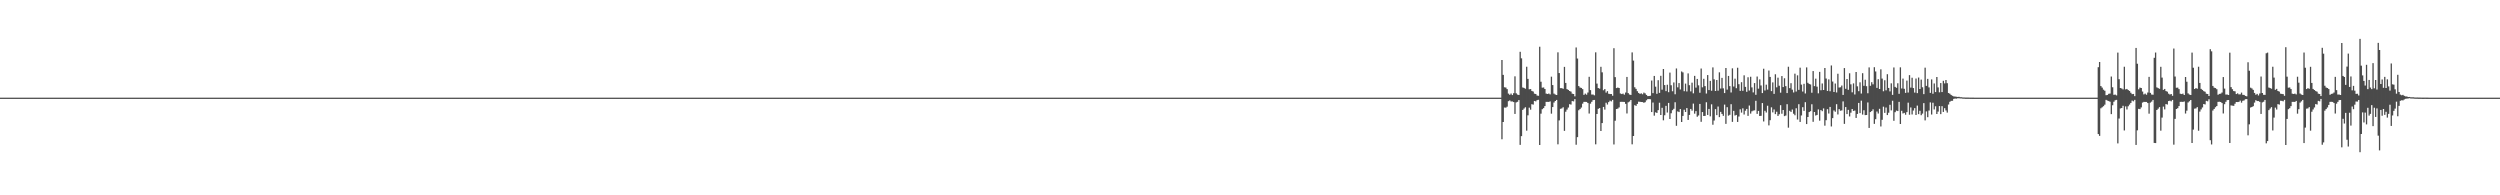 <?xml version="1.0" encoding="UTF-8"?>
<svg xmlns="http://www.w3.org/2000/svg" width="1920" height="150">
  <path d="M0 75.000h1v1.000H0zM1 75.000h1v1.000H1zM2 75.000h1v1.000H2zM3 75.000h1v1.000H3zM4 75.000h1v1.000H4zM5 75.000h1v1.000H5zM6 75.000h1v1.000H6zM7 75.000h1v1.000H7zM8 75.000h1v1.000H8zM9 75.000h1v1.000H9zM10 75.000h1v1.000H10zM11 75.000h1v1.000H11zM12 75.000h1v1.000H12zM13 75.000h1v1.000H13zM14 75.000h1v1.000H14zM15 75.000h1v1.000H15zM16 75.000h1v1.000H16zM17 75.000h1v1.000H17zM18 75.000h1v1.000H18zM19 75.000h1v1.000H19zM20 75.000h1v1.000H20zM21 75.000h1v1.000H21zM22 75.000h1v1.000H22zM23 75.000h1v1.000H23zM24 75.000h1v1.000H24zM25 75.000h1v1.000H25zM26 75.000h1v1.000H26zM27 75.000h1v1.000H27zM28 75.000h1v1.000H28zM29 75.000h1v1.000H29zM30 75.000h1v1.000H30zM31 75.000h1v1.000H31zM32 75.000h1v1.000H32zM33 75.000h1v1.000H33zM34 75.000h1v1.000H34zM35 75.000h1v1.000H35zM36 75.000h1v1.000H36zM37 75.000h1v1.000H37zM38 75.000h1v1.000H38zM39 75.000h1v1.000H39zM40 75.000h1v1.000H40zM41 75.000h1v1.000H41zM42 75.000h1v1.000H42zM43 75.000h1v1.000H43zM44 75.000h1v1.000H44zM45 75.000h1v1.000H45zM46 75.000h1v1.000H46zM47 75.000h1v1.000H47zM48 75.000h1v1.000H48zM49 75.000h1v1.000H49zM50 75.000h1v1.000H50zM51 75.000h1v1.000H51zM52 75.000h1v1.000H52zM53 75.000h1v1.000H53zM54 75.000h1v1.000H54zM55 75.000h1v1.000H55zM56 75.000h1v1.000H56zM57 75.000h1v1.000H57zM58 75.000h1v1.000H58zM59 75.000h1v1.000H59zM60 75.000h1v1.000H60zM61 75.000h1v1.000H61zM62 75.000h1v1.000H62zM63 75.000h1v1.000H63zM64 75.000h1v1.000H64zM65 75.000h1v1.000H65zM66 75.000h1v1.000H66zM67 75.000h1v1.000H67zM68 75.000h1v1.000H68zM69 75.000h1v1.000H69zM70 75.000h1v1.000H70zM71 75.000h1v1.000H71zM72 75.000h1v1.000H72zM73 75.000h1v1.000H73zM74 75.000h1v1.000H74zM75 75.000h1v1.000H75zM76 75.000h1v1.000H76zM77 75.000h1v1.000H77zM78 75.000h1v1.000H78zM79 75.000h1v1.000H79zM80 75.000h1v1.000H80zM81 75.000h1v1.000H81zM82 75.000h1v1.000H82zM83 75.000h1v1.000H83zM84 75.000h1v1.000H84zM85 75.000h1v1.000H85zM86 75.000h1v1.000H86zM87 75.000h1v1.000H87zM88 75.000h1v1.000H88zM89 75.000h1v1.000H89zM90 75.000h1v1.000H90zM91 75.000h1v1.000H91zM92 75.000h1v1.000H92zM93 75.000h1v1.000H93zM94 75.000h1v1.000H94zM95 75.000h1v1.000H95zM96 75.000h1v1.000H96zM97 75.000h1v1.000H97zM98 75.000h1v1.000H98zM99 75.000h1v1.000H99zM100 75.000h1v1.000H100zM101 75.000h1v1.000H101zM102 75.000h1v1.000H102zM103 75.000h1v1.000H103zM104 75.000h1v1.000H104zM105 75.000h1v1.000H105zM106 75.000h1v1.000H106zM107 75.000h1v1.000H107zM108 75.000h1v1.000H108zM109 75.000h1v1.000H109zM110 75.000h1v1.000H110zM111 75.000h1v1.000H111zM112 75.000h1v1.000H112zM113 75.000h1v1.000H113zM114 75.000h1v1.000H114zM115 75.000h1v1.000H115zM116 75.000h1v1.000H116zM117 75.000h1v1.000H117zM118 75.000h1v1.000H118zM119 75.000h1v1.000H119zM120 75.000h1v1.000H120zM121 75.000h1v1.000H121zM122 75.000h1v1.000H122zM123 75.000h1v1.000H123zM124 75.000h1v1.000H124zM125 75.000h1v1.000H125zM126 75.000h1v1.000H126zM127 75.000h1v1.000H127zM128 75.000h1v1.000H128zM129 75.000h1v1.000H129zM130 75.000h1v1.000H130zM131 75.000h1v1.000H131zM132 75.000h1v1.000H132zM133 75.000h1v1.000H133zM134 75.000h1v1.000H134zM135 75.000h1v1.000H135zM136 75.000h1v1.000H136zM137 75.000h1v1.000H137zM138 75.000h1v1.000H138zM139 75.000h1v1.000H139zM140 75.000h1v1.000H140zM141 75.000h1v1.000H141zM142 75.000h1v1.000H142zM143 75.000h1v1.000H143zM144 75.000h1v1.000H144zM145 75.000h1v1.000H145zM146 75.000h1v1.000H146zM147 75.000h1v1.000H147zM148 75.000h1v1.000H148zM149 75.000h1v1.000H149zM150 75.000h1v1.000H150zM151 75.000h1v1.000H151zM152 75.000h1v1.000H152zM153 75.000h1v1.000H153zM154 75.000h1v1.000H154zM155 75.000h1v1.000H155zM156 75.000h1v1.000H156zM157 75.000h1v1.000H157zM158 75.000h1v1.000H158zM159 75.000h1v1.000H159zM160 75.000h1v1.000H160zM161 75.000h1v1.000H161zM162 75.000h1v1.000H162zM163 75.000h1v1.000H163zM164 75.000h1v1.000H164zM165 75.000h1v1.000H165zM166 75.000h1v1.000H166zM167 75.000h1v1.000H167zM168 75.000h1v1.000H168zM169 75.000h1v1.000H169zM170 75.000h1v1.000H170zM171 75.000h1v1.000H171zM172 75.000h1v1.000H172zM173 75.000h1v1.000H173zM174 75.000h1v1.000H174zM175 75.000h1v1.000H175zM176 75.000h1v1.000H176zM177 75.000h1v1.000H177zM178 75.000h1v1.000H178zM179 75.000h1v1.000H179zM180 75.000h1v1.000H180zM181 75.000h1v1.000H181zM182 75.000h1v1.000H182zM183 75.000h1v1.000H183zM184 75.000h1v1.000H184zM185 75.000h1v1.000H185zM186 75.000h1v1.000H186zM187 75.000h1v1.000H187zM188 75.000h1v1.000H188zM189 75.000h1v1.000H189zM190 75.000h1v1.000H190zM191 75.000h1v1.000H191zM192 75.000h1v1.000H192zM193 75.000h1v1.000H193zM194 75.000h1v1.000H194zM195 75.000h1v1.000H195zM196 75.000h1v1.000H196zM197 75.000h1v1.000H197zM198 75.000h1v1.000H198zM199 75.000h1v1.000H199zM200 75.000h1v1.000H200zM201 75.000h1v1.000H201zM202 75.000h1v1.000H202zM203 75.000h1v1.000H203zM204 75.000h1v1.000H204zM205 75.000h1v1.000H205zM206 75.000h1v1.000H206zM207 75.000h1v1.000H207zM208 75.000h1v1.000H208zM209 75.000h1v1.000H209zM210 75.000h1v1.000H210zM211 75.000h1v1.000H211zM212 75.000h1v1.000H212zM213 75.000h1v1.000H213zM214 75.000h1v1.000H214zM215 75.000h1v1.000H215zM216 75.000h1v1.000H216zM217 75.000h1v1.000H217zM218 75.000h1v1.000H218zM219 75.000h1v1.000H219zM220 75.000h1v1.000H220zM221 75.000h1v1.000H221zM222 75.000h1v1.000H222zM223 75.000h1v1.000H223zM224 75.000h1v1.000H224zM225 75.000h1v1.000H225zM226 75.000h1v1.000H226zM227 75.000h1v1.000H227zM228 75.000h1v1.000H228zM229 75.000h1v1.000H229zM230 75.000h1v1.000H230zM231 75.000h1v1.000H231zM232 75.000h1v1.000H232zM233 75.000h1v1.000H233zM234 75.000h1v1.000H234zM235 75.000h1v1.000H235zM236 75.000h1v1.000H236zM237 75.000h1v1.000H237zM238 75.000h1v1.000H238zM239 75.000h1v1.000H239zM240 75.000h1v1.000H240zM241 75.000h1v1.000H241zM242 75.000h1v1.000H242zM243 75.000h1v1.000H243zM244 75.000h1v1.000H244zM245 75.000h1v1.000H245zM246 75.000h1v1.000H246zM247 75.000h1v1.000H247zM248 75.000h1v1.000H248zM249 75.000h1v1.000H249zM250 75.000h1v1.000H250zM251 75.000h1v1.000H251zM252 75.000h1v1.000H252zM253 75.000h1v1.000H253zM254 75.000h1v1.000H254zM255 75.000h1v1.000H255zM256 75.000h1v1.000H256zM257 75.000h1v1.000H257zM258 75.000h1v1.000H258zM259 75.000h1v1.000H259zM260 75.000h1v1.000H260zM261 75.000h1v1.000H261zM262 75.000h1v1.000H262zM263 75.000h1v1.000H263zM264 75.000h1v1.000H264zM265 75.000h1v1.000H265zM266 75.000h1v1.000H266zM267 75.000h1v1.000H267zM268 75.000h1v1.000H268zM269 75.000h1v1.000H269zM270 75.000h1v1.000H270zM271 75.000h1v1.000H271zM272 75.000h1v1.000H272zM273 75.000h1v1.000H273zM274 75.000h1v1.000H274zM275 75.000h1v1.000H275zM276 75.000h1v1.000H276zM277 75.000h1v1.000H277zM278 75.000h1v1.000H278zM279 75.000h1v1.000H279zM280 75.000h1v1.000H280zM281 75.000h1v1.000H281zM282 75.000h1v1.000H282zM283 75.000h1v1.000H283zM284 75.000h1v1.000H284zM285 75.000h1v1.000H285zM286 75.000h1v1.000H286zM287 75.000h1v1.000H287zM288 75.000h1v1.000H288zM289 75.000h1v1.000H289zM290 75.000h1v1.000H290zM291 75.000h1v1.000H291zM292 75.000h1v1.000H292zM293 75.000h1v1.000H293zM294 75.000h1v1.000H294zM295 75.000h1v1.000H295zM296 75.000h1v1.000H296zM297 75.000h1v1.000H297zM298 75.000h1v1.000H298zM299 75.000h1v1.000H299zM300 75.000h1v1.000H300zM301 75.000h1v1.000H301zM302 75.000h1v1.000H302zM303 75.000h1v1.000H303zM304 75.000h1v1.000H304zM305 75.000h1v1.000H305zM306 75.000h1v1.000H306zM307 75.000h1v1.000H307zM308 75.000h1v1.000H308zM309 75.000h1v1.000H309zM310 75.000h1v1.000H310zM311 75.000h1v1.000H311zM312 75.000h1v1.000H312zM313 75.000h1v1.000H313zM314 75.000h1v1.000H314zM315 75.000h1v1.000H315zM316 75.000h1v1.000H316zM317 75.000h1v1.000H317zM318 75.000h1v1.000H318zM319 75.000h1v1.000H319zM320 75.000h1v1.000H320zM321 75.000h1v1.000H321zM322 75.000h1v1.000H322zM323 75.000h1v1.000H323zM324 75.000h1v1.000H324zM325 75.000h1v1.000H325zM326 75.000h1v1.000H326zM327 75.000h1v1.000H327zM328 75.000h1v1.000H328zM329 75.000h1v1.000H329zM330 75.000h1v1.000H330zM331 75.000h1v1.000H331zM332 75.000h1v1.000H332zM333 75.000h1v1.000H333zM334 75.000h1v1.000H334zM335 75.000h1v1.000H335zM336 75.000h1v1.000H336zM337 75.000h1v1.000H337zM338 75.000h1v1.000H338zM339 75.000h1v1.000H339zM340 75.000h1v1.000H340zM341 75.000h1v1.000H341zM342 75.000h1v1.000H342zM343 75.000h1v1.000H343zM344 75.000h1v1.000H344zM345 75.000h1v1.000H345zM346 75.000h1v1.000H346zM347 75.000h1v1.000H347zM348 75.000h1v1.000H348zM349 75.000h1v1.000H349zM350 75.000h1v1.000H350zM351 75.000h1v1.000H351zM352 75.000h1v1.000H352zM353 75.000h1v1.000H353zM354 75.000h1v1.000H354zM355 75.000h1v1.000H355zM356 75.000h1v1.000H356zM357 75.000h1v1.000H357zM358 75.000h1v1.000H358zM359 75.000h1v1.000H359zM360 75.000h1v1.000H360zM361 75.000h1v1.000H361zM362 75.000h1v1.000H362zM363 75.000h1v1.000H363zM364 75.000h1v1.000H364zM365 75.000h1v1.000H365zM366 75.000h1v1.000H366zM367 75.000h1v1.000H367zM368 75.000h1v1.000H368zM369 75.000h1v1.000H369zM370 75.000h1v1.000H370zM371 75.000h1v1.000H371zM372 75.000h1v1.000H372zM373 75.000h1v1.000H373zM374 75.000h1v1.000H374zM375 75.000h1v1.000H375zM376 75.000h1v1.000H376zM377 75.000h1v1.000H377zM378 75.000h1v1.000H378zM379 75.000h1v1.000H379zM380 75.000h1v1.000H380zM381 75.000h1v1.000H381zM382 75.000h1v1.000H382zM383 75.000h1v1.000H383zM384 75.000h1v1.000H384zM385 75.000h1v1.000H385zM386 75.000h1v1.000H386zM387 75.000h1v1.000H387zM388 75.000h1v1.000H388zM389 75.000h1v1.000H389zM390 75.000h1v1.000H390zM391 75.000h1v1.000H391zM392 75.000h1v1.000H392zM393 75.000h1v1.000H393zM394 75.000h1v1.000H394zM395 75.000h1v1.000H395zM396 75.000h1v1.000H396zM397 75.000h1v1.000H397zM398 75.000h1v1.000H398zM399 75.000h1v1.000H399zM400 75.000h1v1.000H400zM401 75.000h1v1.000H401zM402 75.000h1v1.000H402zM403 75.000h1v1.000H403zM404 75.000h1v1.000H404zM405 75.000h1v1.000H405zM406 75.000h1v1.000H406zM407 75.000h1v1.000H407zM408 75.000h1v1.000H408zM409 75.000h1v1.000H409zM410 75.000h1v1.000H410zM411 75.000h1v1.000H411zM412 75.000h1v1.000H412zM413 75.000h1v1.000H413zM414 75.000h1v1.000H414zM415 75.000h1v1.000H415zM416 75.000h1v1.000H416zM417 75.000h1v1.000H417zM418 75.000h1v1.000H418zM419 75.000h1v1.000H419zM420 75.000h1v1.000H420zM421 75.000h1v1.000H421zM422 75.000h1v1.000H422zM423 75.000h1v1.000H423zM424 75.000h1v1.000H424zM425 75.000h1v1.000H425zM426 75.000h1v1.000H426zM427 75.000h1v1.000H427zM428 75.000h1v1.000H428zM429 75.000h1v1.000H429zM430 75.000h1v1.000H430zM431 75.000h1v1.000H431zM432 75.000h1v1.000H432zM433 75.000h1v1.000H433zM434 75.000h1v1.000H434zM435 75.000h1v1.000H435zM436 75.000h1v1.000H436zM437 75.000h1v1.000H437zM438 75.000h1v1.000H438zM439 75.000h1v1.000H439zM440 75.000h1v1.000H440zM441 75.000h1v1.000H441zM442 75.000h1v1.000H442zM443 75.000h1v1.000H443zM444 75.000h1v1.000H444zM445 75.000h1v1.000H445zM446 75.000h1v1.000H446zM447 75.000h1v1.000H447zM448 75.000h1v1.000H448zM449 75.000h1v1.000H449zM450 75.000h1v1.000H450zM451 75.000h1v1.000H451zM452 75.000h1v1.000H452zM453 75.000h1v1.000H453zM454 75.000h1v1.000H454zM455 75.000h1v1.000H455zM456 75.000h1v1.000H456zM457 75.000h1v1.000H457zM458 75.000h1v1.000H458zM459 75.000h1v1.000H459zM460 75.000h1v1.000H460zM461 75.000h1v1.000H461zM462 75.000h1v1.000H462zM463 75.000h1v1.000H463zM464 75.000h1v1.000H464zM465 75.000h1v1.000H465zM466 75.000h1v1.000H466zM467 75.000h1v1.000H467zM468 75.000h1v1.000H468zM469 75.000h1v1.000H469zM470 75.000h1v1.000H470zM471 75.000h1v1.000H471zM472 75.000h1v1.000H472zM473 75.000h1v1.000H473zM474 75.000h1v1.000H474zM475 75.000h1v1.000H475zM476 75.000h1v1.000H476zM477 75.000h1v1.000H477zM478 75.000h1v1.000H478zM479 75.000h1v1.000H479zM480 75.000h1v1.000H480zM481 75.000h1v1.000H481zM482 75.000h1v1.000H482zM483 75.000h1v1.000H483zM484 75.000h1v1.000H484zM485 75.000h1v1.000H485zM486 75.000h1v1.000H486zM487 75.000h1v1.000H487zM488 75.000h1v1.000H488zM489 75.000h1v1.000H489zM490 75.000h1v1.000H490zM491 75.000h1v1.000H491zM492 75.000h1v1.000H492zM493 75.000h1v1.000H493zM494 75.000h1v1.000H494zM495 75.000h1v1.000H495zM496 75.000h1v1.000H496zM497 75.000h1v1.000H497zM498 75.000h1v1.000H498zM499 75.000h1v1.000H499zM500 75.000h1v1.000H500zM501 75.000h1v1.000H501zM502 75.000h1v1.000H502zM503 75.000h1v1.000H503zM504 75.000h1v1.000H504zM505 75.000h1v1.000H505zM506 75.000h1v1.000H506zM507 75.000h1v1.000H507zM508 75.000h1v1.000H508zM509 75.000h1v1.000H509zM510 75.000h1v1.000H510zM511 75.000h1v1.000H511zM512 75.000h1v1.000H512zM513 75.000h1v1.000H513zM514 75.000h1v1.000H514zM515 75.000h1v1.000H515zM516 75.000h1v1.000H516zM517 75.000h1v1.000H517zM518 75.000h1v1.000H518zM519 75.000h1v1.000H519zM520 75.000h1v1.000H520zM521 75.000h1v1.000H521zM522 75.000h1v1.000H522zM523 75.000h1v1.000H523zM524 75.000h1v1.000H524zM525 75.000h1v1.000H525zM526 75.000h1v1.000H526zM527 75.000h1v1.000H527zM528 75.000h1v1.000H528zM529 75.000h1v1.000H529zM530 75.000h1v1.000H530zM531 75.000h1v1.000H531zM532 75.000h1v1.000H532zM533 75.000h1v1.000H533zM534 75.000h1v1.000H534zM535 75.000h1v1.000H535zM536 75.000h1v1.000H536zM537 75.000h1v1.000H537zM538 75.000h1v1.000H538zM539 75.000h1v1.000H539zM540 75.000h1v1.000H540zM541 75.000h1v1.000H541zM542 75.000h1v1.000H542zM543 75.000h1v1.000H543zM544 75.000h1v1.000H544zM545 75.000h1v1.000H545zM546 75.000h1v1.000H546zM547 75.000h1v1.000H547zM548 75.000h1v1.000H548zM549 75.000h1v1.000H549zM550 75.000h1v1.000H550zM551 75.000h1v1.000H551zM552 75.000h1v1.000H552zM553 75.000h1v1.000H553zM554 75.000h1v1.000H554zM555 75.000h1v1.000H555zM556 75.000h1v1.000H556zM557 75.000h1v1.000H557zM558 75.000h1v1.000H558zM559 75.000h1v1.000H559zM560 75.000h1v1.000H560zM561 75.000h1v1.000H561zM562 75.000h1v1.000H562zM563 75.000h1v1.000H563zM564 75.000h1v1.000H564zM565 75.000h1v1.000H565zM566 75.000h1v1.000H566zM567 75.000h1v1.000H567zM568 75.000h1v1.000H568zM569 75.000h1v1.000H569zM570 75.000h1v1.000H570zM571 75.000h1v1.000H571zM572 75.000h1v1.000H572zM573 75.000h1v1.000H573zM574 75.000h1v1.000H574zM575 75.000h1v1.000H575zM576 75.000h1v1.000H576zM577 75.000h1v1.000H577zM578 75.000h1v1.000H578zM579 75.000h1v1.000H579zM580 75.000h1v1.000H580zM581 75.000h1v1.000H581zM582 75.000h1v1.000H582zM583 75.000h1v1.000H583zM584 75.000h1v1.000H584zM585 75.000h1v1.000H585zM586 75.000h1v1.000H586zM587 75.000h1v1.000H587zM588 75.000h1v1.000H588zM589 75.000h1v1.000H589zM590 75.000h1v1.000H590zM591 75.000h1v1.000H591zM592 75.000h1v1.000H592zM593 75.000h1v1.000H593zM594 75.000h1v1.000H594zM595 75.000h1v1.000H595zM596 75.000h1v1.000H596zM597 75.000h1v1.000H597zM598 75.000h1v1.000H598zM599 75.000h1v1.000H599zM600 75.000h1v1.000H600zM601 75.000h1v1.000H601zM602 75.000h1v1.000H602zM603 75.000h1v1.000H603zM604 75.000h1v1.000H604zM605 75.000h1v1.000H605zM606 75.000h1v1.000H606zM607 75.000h1v1.000H607zM608 75.000h1v1.000H608zM609 75.000h1v1.000H609zM610 75.000h1v1.000H610zM611 75.000h1v1.000H611zM612 75.000h1v1.000H612zM613 75.000h1v1.000H613zM614 75.000h1v1.000H614zM615 75.000h1v1.000H615zM616 75.000h1v1.000H616zM617 75.000h1v1.000H617zM618 75.000h1v1.000H618zM619 75.000h1v1.000H619zM620 75.000h1v1.000H620zM621 75.000h1v1.000H621zM622 75.000h1v1.000H622zM623 75.000h1v1.000H623zM624 75.000h1v1.000H624zM625 75.000h1v1.000H625zM626 75.000h1v1.000H626zM627 75.000h1v1.000H627zM628 75.000h1v1.000H628zM629 75.000h1v1.000H629zM630 75.000h1v1.000H630zM631 75.000h1v1.000H631zM632 75.000h1v1.000H632zM633 75.000h1v1.000H633zM634 75.000h1v1.000H634zM635 75.000h1v1.000H635zM636 75.000h1v1.000H636zM637 75.000h1v1.000H637zM638 75.000h1v1.000H638zM639 75.000h1v1.000H639zM640 75.000h1v1.000H640zM641 75.000h1v1.000H641zM642 75.000h1v1.000H642zM643 75.000h1v1.000H643zM644 75.000h1v1.000H644zM645 75.000h1v1.000H645zM646 75.000h1v1.000H646zM647 75.000h1v1.000H647zM648 75.000h1v1.000H648zM649 75.000h1v1.000H649zM650 75.000h1v1.000H650zM651 75.000h1v1.000H651zM652 75.000h1v1.000H652zM653 75.000h1v1.000H653zM654 75.000h1v1.000H654zM655 75.000h1v1.000H655zM656 75.000h1v1.000H656zM657 75.000h1v1.000H657zM658 75.000h1v1.000H658zM659 75.000h1v1.000H659zM660 75.000h1v1.000H660zM661 75.000h1v1.000H661zM662 75.000h1v1.000H662zM663 75.000h1v1.000H663zM664 75.000h1v1.000H664zM665 75.000h1v1.000H665zM666 75.000h1v1.000H666zM667 75.000h1v1.000H667zM668 75.000h1v1.000H668zM669 75.000h1v1.000H669zM670 75.000h1v1.000H670zM671 75.000h1v1.000H671zM672 75.000h1v1.000H672zM673 75.000h1v1.000H673zM674 75.000h1v1.000H674zM675 75.000h1v1.000H675zM676 75.000h1v1.000H676zM677 75.000h1v1.000H677zM678 75.000h1v1.000H678zM679 75.000h1v1.000H679zM680 75.000h1v1.000H680zM681 75.000h1v1.000H681zM682 75.000h1v1.000H682zM683 75.000h1v1.000H683zM684 75.000h1v1.000H684zM685 75.000h1v1.000H685zM686 75.000h1v1.000H686zM687 75.000h1v1.000H687zM688 75.000h1v1.000H688zM689 75.000h1v1.000H689zM690 75.000h1v1.000H690zM691 75.000h1v1.000H691zM692 75.000h1v1.000H692zM693 75.000h1v1.000H693zM694 75.000h1v1.000H694zM695 75.000h1v1.000H695zM696 75.000h1v1.000H696zM697 75.000h1v1.000H697zM698 75.000h1v1.000H698zM699 75.000h1v1.000H699zM700 75.000h1v1.000H700zM701 75.000h1v1.000H701zM702 75.000h1v1.000H702zM703 75.000h1v1.000H703zM704 75.000h1v1.000H704zM705 75.000h1v1.000H705zM706 75.000h1v1.000H706zM707 75.000h1v1.000H707zM708 75.000h1v1.000H708zM709 75.000h1v1.000H709zM710 75.000h1v1.000H710zM711 75.000h1v1.000H711zM712 75.000h1v1.000H712zM713 75.000h1v1.000H713zM714 75.000h1v1.000H714zM715 75.000h1v1.000H715zM716 75.000h1v1.000H716zM717 75.000h1v1.000H717zM718 75.000h1v1.000H718zM719 75.000h1v1.000H719zM720 75.000h1v1.000H720zM721 75.000h1v1.000H721zM722 75.000h1v1.000H722zM723 75.000h1v1.000H723zM724 75.000h1v1.000H724zM725 75.000h1v1.000H725zM726 75.000h1v1.000H726zM727 75.000h1v1.000H727zM728 75.000h1v1.000H728zM729 75.000h1v1.000H729zM730 75.000h1v1.000H730zM731 75.000h1v1.000H731zM732 75.000h1v1.000H732zM733 75.000h1v1.000H733zM734 75.000h1v1.000H734zM735 75.000h1v1.000H735zM736 75.000h1v1.000H736zM737 75.000h1v1.000H737zM738 75.000h1v1.000H738zM739 75.000h1v1.000H739zM740 75.000h1v1.000H740zM741 75.000h1v1.000H741zM742 75.000h1v1.000H742zM743 75.000h1v1.000H743zM744 75.000h1v1.000H744zM745 75.000h1v1.000H745zM746 75.000h1v1.000H746zM747 75.000h1v1.000H747zM748 75.000h1v1.000H748zM749 75.000h1v1.000H749zM750 75.000h1v1.000H750zM751 75.000h1v1.000H751zM752 75.000h1v1.000H752zM753 75.000h1v1.000H753zM754 75.000h1v1.000H754zM755 75.000h1v1.000H755zM756 75.000h1v1.000H756zM757 75.000h1v1.000H757zM758 75.000h1v1.000H758zM759 75.000h1v1.000H759zM760 75.000h1v1.000H760zM761 75.000h1v1.000H761zM762 75.000h1v1.000H762zM763 75.000h1v1.000H763zM764 75.000h1v1.000H764zM765 75.000h1v1.000H765zM766 75.000h1v1.000H766zM767 75.000h1v1.000H767zM768 75.000h1v1.000H768zM769 75.000h1v1.000H769zM770 75.000h1v1.000H770zM771 75.000h1v1.000H771zM772 75.000h1v1.000H772zM773 75.000h1v1.000H773zM774 75.000h1v1.000H774zM775 75.000h1v1.000H775zM776 75.000h1v1.000H776zM777 75.000h1v1.000H777zM778 75.000h1v1.000H778zM779 75.000h1v1.000H779zM780 75.000h1v1.000H780zM781 75.000h1v1.000H781zM782 75.000h1v1.000H782zM783 75.000h1v1.000H783zM784 75.000h1v1.000H784zM785 75.000h1v1.000H785zM786 75.000h1v1.000H786zM787 75.000h1v1.000H787zM788 75.000h1v1.000H788zM789 75.000h1v1.000H789zM790 75.000h1v1.000H790zM791 75.000h1v1.000H791zM792 75.000h1v1.000H792zM793 75.000h1v1.000H793zM794 75.000h1v1.000H794zM795 75.000h1v1.000H795zM796 75.000h1v1.000H796zM797 75.000h1v1.000H797zM798 75.000h1v1.000H798zM799 75.000h1v1.000H799zM800 75.000h1v1.000H800zM801 75.000h1v1.000H801zM802 75.000h1v1.000H802zM803 75.000h1v1.000H803zM804 75.000h1v1.000H804zM805 75.000h1v1.000H805zM806 75.000h1v1.000H806zM807 75.000h1v1.000H807zM808 75.000h1v1.000H808zM809 75.000h1v1.000H809zM810 75.000h1v1.000H810zM811 75.000h1v1.000H811zM812 75.000h1v1.000H812zM813 75.000h1v1.000H813zM814 75.000h1v1.000H814zM815 75.000h1v1.000H815zM816 75.000h1v1.000H816zM817 75.000h1v1.000H817zM818 75.000h1v1.000H818zM819 75.000h1v1.000H819zM820 75.000h1v1.000H820zM821 75.000h1v1.000H821zM822 75.000h1v1.000H822zM823 75.000h1v1.000H823zM824 75.000h1v1.000H824zM825 75.000h1v1.000H825zM826 75.000h1v1.000H826zM827 75.000h1v1.000H827zM828 75.000h1v1.000H828zM829 75.000h1v1.000H829zM830 75.000h1v1.000H830zM831 75.000h1v1.000H831zM832 75.000h1v1.000H832zM833 75.000h1v1.000H833zM834 75.000h1v1.000H834zM835 75.000h1v1.000H835zM836 75.000h1v1.000H836zM837 75.000h1v1.000H837zM838 75.000h1v1.000H838zM839 75.000h1v1.000H839zM840 75.000h1v1.000H840zM841 75.000h1v1.000H841zM842 75.000h1v1.000H842zM843 75.000h1v1.000H843zM844 75.000h1v1.000H844zM845 75.000h1v1.000H845zM846 75.000h1v1.000H846zM847 75.000h1v1.000H847zM848 75.000h1v1.000H848zM849 75.000h1v1.000H849zM850 75.000h1v1.000H850zM851 75.000h1v1.000H851zM852 75.000h1v1.000H852zM853 75.000h1v1.000H853zM854 75.000h1v1.000H854zM855 75.000h1v1.000H855zM856 75.000h1v1.000H856zM857 75.000h1v1.000H857zM858 75.000h1v1.000H858zM859 75.000h1v1.000H859zM860 75.000h1v1.000H860zM861 75.000h1v1.000H861zM862 75.000h1v1.000H862zM863 75.000h1v1.000H863zM864 75.000h1v1.000H864zM865 75.000h1v1.000H865zM866 75.000h1v1.000H866zM867 75.000h1v1.000H867zM868 75.000h1v1.000H868zM869 75.000h1v1.000H869zM870 75.000h1v1.000H870zM871 75.000h1v1.000H871zM872 75.000h1v1.000H872zM873 75.000h1v1.000H873zM874 75.000h1v1.000H874zM875 75.000h1v1.000H875zM876 75.000h1v1.000H876zM877 75.000h1v1.000H877zM878 75.000h1v1.000H878zM879 75.000h1v1.000H879zM880 75.000h1v1.000H880zM881 75.000h1v1.000H881zM882 75.000h1v1.000H882zM883 75.000h1v1.000H883zM884 75.000h1v1.000H884zM885 75.000h1v1.000H885zM886 75.000h1v1.000H886zM887 75.000h1v1.000H887zM888 75.000h1v1.000H888zM889 75.000h1v1.000H889zM890 75.000h1v1.000H890zM891 75.000h1v1.000H891zM892 75.000h1v1.000H892zM893 75.000h1v1.000H893zM894 75.000h1v1.000H894zM895 75.000h1v1.000H895zM896 75.000h1v1.000H896zM897 75.000h1v1.000H897zM898 75.000h1v1.000H898zM899 75.000h1v1.000H899zM900 75.000h1v1.000H900zM901 75.000h1v1.000H901zM902 75.000h1v1.000H902zM903 75.000h1v1.000H903zM904 75.000h1v1.000H904zM905 75.000h1v1.000H905zM906 75.000h1v1.000H906zM907 75.000h1v1.000H907zM908 75.000h1v1.000H908zM909 75.000h1v1.000H909zM910 75.000h1v1.000H910zM911 75.000h1v1.000H911zM912 75.000h1v1.000H912zM913 75.000h1v1.000H913zM914 75.000h1v1.000H914zM915 75.000h1v1.000H915zM916 75.000h1v1.000H916zM917 75.000h1v1.000H917zM918 75.000h1v1.000H918zM919 75.000h1v1.000H919zM920 75.000h1v1.000H920zM921 75.000h1v1.000H921zM922 75.000h1v1.000H922zM923 75.000h1v1.000H923zM924 75.000h1v1.000H924zM925 75.000h1v1.000H925zM926 75.000h1v1.000H926zM927 75.000h1v1.000H927zM928 75.000h1v1.000H928zM929 75.000h1v1.000H929zM930 75.000h1v1.000H930zM931 75.000h1v1.000H931zM932 75.000h1v1.000H932zM933 75.000h1v1.000H933zM934 75.000h1v1.000H934zM935 75.000h1v1.000H935zM936 75.000h1v1.000H936zM937 75.000h1v1.000H937zM938 75.000h1v1.000H938zM939 75.000h1v1.000H939zM940 75.000h1v1.000H940zM941 75.000h1v1.000H941zM942 75.000h1v1.000H942zM943 75.000h1v1.000H943zM944 75.000h1v1.000H944zM945 75.000h1v1.000H945zM946 75.000h1v1.000H946zM947 75.000h1v1.000H947zM948 75.000h1v1.000H948zM949 75.000h1v1.000H949zM950 75.000h1v1.000H950zM951 75.000h1v1.000H951zM952 75.000h1v1.000H952zM953 75.000h1v1.000H953zM954 75.000h1v1.000H954zM955 75.000h1v1.000H955zM956 75.000h1v1.000H956zM957 75.000h1v1.000H957zM958 75.000h1v1.000H958zM959 75.000h1v1.000H959zM960 75.000h1v1.000H960zM961 75.000h1v1.000H961zM962 75.000h1v1.000H962zM963 75.000h1v1.000H963zM964 75.000h1v1.000H964zM965 75.000h1v1.000H965zM966 75.000h1v1.000H966zM967 75.000h1v1.000H967zM968 75.000h1v1.000H968zM969 75.000h1v1.000H969zM970 75.000h1v1.000H970zM971 75.000h1v1.000H971zM972 75.000h1v1.000H972zM973 75.000h1v1.000H973zM974 75.000h1v1.000H974zM975 75.000h1v1.000H975zM976 75.000h1v1.000H976zM977 75.000h1v1.000H977zM978 75.000h1v1.000H978zM979 75.000h1v1.000H979zM980 75.000h1v1.000H980zM981 75.000h1v1.000H981zM982 75.000h1v1.000H982zM983 75.000h1v1.000H983zM984 75.000h1v1.000H984zM985 75.000h1v1.000H985zM986 75.000h1v1.000H986zM987 75.000h1v1.000H987zM988 75.000h1v1.000H988zM989 75.000h1v1.000H989zM990 75.000h1v1.000H990zM991 75.000h1v1.000H991zM992 75.000h1v1.000H992zM993 75.000h1v1.000H993zM994 75.000h1v1.000H994zM995 75.000h1v1.000H995zM996 75.000h1v1.000H996zM997 75.000h1v1.000H997zM998 75.000h1v1.000H998zM999 75.000h1v1.000H999zM1000 75.000h1v1.000H1000zM1001 75.000h1v1.000H1001zM1002 75.000h1v1.000H1002zM1003 75.000h1v1.000H1003zM1004 75.000h1v1.000H1004zM1005 75.000h1v1.000H1005zM1006 75.000h1v1.000H1006zM1007 75.000h1v1.000H1007zM1008 75.000h1v1.000H1008zM1009 75.000h1v1.000H1009zM1010 75.000h1v1.000H1010zM1011 75.000h1v1.000H1011zM1012 75.000h1v1.000H1012zM1013 75.000h1v1.000H1013zM1014 75.000h1v1.000H1014zM1015 75.000h1v1.000H1015zM1016 75.000h1v1.000H1016zM1017 75.000h1v1.000H1017zM1018 75.000h1v1.000H1018zM1019 75.000h1v1.000H1019zM1020 75.000h1v1.000H1020zM1021 75.000h1v1.000H1021zM1022 75.000h1v1.000H1022zM1023 75.000h1v1.000H1023zM1024 75.000h1v1.000H1024zM1025 75.000h1v1.000H1025zM1026 75.000h1v1.000H1026zM1027 75.000h1v1.000H1027zM1028 75.000h1v1.000H1028zM1029 75.000h1v1.000H1029zM1030 75.000h1v1.000H1030zM1031 75.000h1v1.000H1031zM1032 75.000h1v1.000H1032zM1033 75.000h1v1.000H1033zM1034 75.000h1v1.000H1034zM1035 75.000h1v1.000H1035zM1036 75.000h1v1.000H1036zM1037 75.000h1v1.000H1037zM1038 75.000h1v1.000H1038zM1039 75.000h1v1.000H1039zM1040 75.000h1v1.000H1040zM1041 75.000h1v1.000H1041zM1042 75.000h1v1.000H1042zM1043 75.000h1v1.000H1043zM1044 75.000h1v1.000H1044zM1045 75.000h1v1.000H1045zM1046 75.000h1v1.000H1046zM1047 75.000h1v1.000H1047zM1048 75.000h1v1.000H1048zM1049 75.000h1v1.000H1049zM1050 75.000h1v1.000H1050zM1051 75.000h1v1.000H1051zM1052 75.000h1v1.000H1052zM1053 75.000h1v1.000H1053zM1054 75.000h1v1.000H1054zM1055 75.000h1v1.000H1055zM1056 75.000h1v1.000H1056zM1057 75.000h1v1.000H1057zM1058 75.000h1v1.000H1058zM1059 75.000h1v1.000H1059zM1060 75.000h1v1.000H1060zM1061 75.000h1v1.000H1061zM1062 75.000h1v1.000H1062zM1063 75.000h1v1.000H1063zM1064 75.000h1v1.000H1064zM1065 75.000h1v1.000H1065zM1066 75.000h1v1.000H1066zM1067 75.000h1v1.000H1067zM1068 75.000h1v1.000H1068zM1069 75.000h1v1.000H1069zM1070 75.000h1v1.000H1070zM1071 75.000h1v1.000H1071zM1072 75.000h1v1.000H1072zM1073 75.000h1v1.000H1073zM1074 75.000h1v1.000H1074zM1075 75.000h1v1.000H1075zM1076 75.000h1v1.000H1076zM1077 75.000h1v1.000H1077zM1078 75.000h1v1.000H1078zM1079 75.000h1v1.000H1079zM1080 75.000h1v1.000H1080zM1081 75.000h1v1.000H1081zM1082 75.000h1v1.000H1082zM1083 75.000h1v1.000H1083zM1084 75.000h1v1.000H1084zM1085 75.000h1v1.000H1085zM1086 75.000h1v1.000H1086zM1087 75.000h1v1.000H1087zM1088 75.000h1v1.000H1088zM1089 75.000h1v1.000H1089zM1090 75.000h1v1.000H1090zM1091 75.000h1v1.000H1091zM1092 75.000h1v1.000H1092zM1093 75.000h1v1.000H1093zM1094 75.000h1v1.000H1094zM1095 75.000h1v1.000H1095zM1096 75.000h1v1.000H1096zM1097 75.000h1v1.000H1097zM1098 75.000h1v1.000H1098zM1099 75.000h1v1.000H1099zM1100 75.000h1v1.000H1100zM1101 75.000h1v1.000H1101zM1102 75.000h1v1.000H1102zM1103 75.000h1v1.000H1103zM1104 75.000h1v1.000H1104zM1105 75.000h1v1.000H1105zM1106 75.000h1v1.000H1106zM1107 75.000h1v1.000H1107zM1108 75.000h1v1.000H1108zM1109 75.000h1v1.000H1109zM1110 75.000h1v1.000H1110zM1111 75.000h1v1.000H1111zM1112 75.000h1v1.000H1112zM1113 75.000h1v1.000H1113zM1114 75.000h1v1.000H1114zM1115 75.000h1v1.000H1115zM1116 75.000h1v1.000H1116zM1117 75.000h1v1.000H1117zM1118 75.000h1v1.000H1118zM1119 75.000h1v1.000H1119zM1120 75.000h1v1.000H1120zM1121 75.000h1v1.000H1121zM1122 75.000h1v1.000H1122zM1123 75.000h1v1.000H1123zM1124 75.000h1v1.000H1124zM1125 75.000h1v1.000H1125zM1126 75.000h1v1.000H1126zM1127 75.000h1v1.000H1127zM1128 75.000h1v1.000H1128zM1129 75.000h1v1.000H1129zM1130 75.000h1v1.000H1130zM1131 75.000h1v1.000H1131zM1132 75.000h1v1.000H1132zM1133 75.000h1v1.000H1133zM1134 75.000h1v1.000H1134zM1135 75.000h1v1.000H1135zM1136 75.000h1v1.000H1136zM1137 75.000h1v1.000H1137zM1138 75.000h1v1.000H1138zM1139 75.000h1v1.000H1139zM1140 75.000h1v1.000H1140zM1141 75.000h1v1.000H1141zM1142 75.000h1v1.000H1142zM1143 75.000h1v1.000H1143zM1144 75.000h1v1.000H1144zM1145 75.000h1v1.000H1145zM1146 75.000h1v1.000H1146zM1147 75.000h1v1.000H1147zM1148 75.000h1v1.000H1148zM1149 75.000h1v1.000H1149zM1150 75.000h1v1.000H1150zM1151 75.000h1v1.000H1151zM1152 75.000h1v1.000H1152zM1153 46.067h1v60.905H1153zM1154 57.500h1v36.184H1154zM1155 67.000h1v15.607H1155zM1156 67.244h1v15.459H1156zM1157 68.450h1v13.482H1157zM1158 71.884h1v5.815H1158zM1159 72.823h1v4.306H1159zM1160 71.825h1v6.083H1160zM1161 73.024h1v4.884H1161zM1162 71.582h1v6.824H1162zM1163 58.633h1v28.864H1163zM1164 71.664h1v6.981H1164zM1165 72.667h1v5.496H1165zM1166 72.949h1v3.920H1166zM1167 39.786h1v71.482H1167zM1168 44.782h1v59.769H1168zM1169 67.162h1v17.242H1169zM1170 67.550h1v15.796H1170zM1171 68.156h1v14.248H1171zM1172 51.254h1v49.097H1172zM1173 60.581h1v27.996H1173zM1174 68.547h1v14.136H1174zM1175 68.421h1v15.806H1175zM1176 69.817h1v10.233H1176zM1177 70.311h1v10.048H1177zM1178 71.960h1v5.582H1178zM1179 72.180h1v5.681H1179zM1180 73.344h1v3.564H1180zM1181 73.555h1v3.110H1181zM1182 35.879h1v75.472H1182zM1183 62.783h1v24.515H1183zM1184 67.336h1v16.518H1184zM1185 67.156h1v15.905H1185zM1186 68.350h1v13.132H1186zM1187 71.907h1v6.334H1187zM1188 72.196h1v6.044H1188zM1189 71.843h1v6.450H1189zM1190 72.492h1v5.373H1190zM1191 58.870h1v28.403H1191zM1192 65.340h1v16.899H1192zM1193 71.886h1v6.865H1193zM1194 72.612h1v4.971H1194zM1195 72.968h1v3.771H1195zM1196 40.166h1v70.688H1196zM1197 56.110h1v36.370H1197zM1198 67.690h1v15.880H1198zM1199 67.665h1v15.583H1199zM1200 68.181h1v14.224H1200zM1201 51.356h1v49.151H1201zM1202 63.711h1v22.089H1202zM1203 68.452h1v15.742H1203zM1204 69.070h1v13.508H1204zM1205 69.884h1v10.116H1205zM1206 70.344h1v9.990H1206zM1207 71.960h1v5.658H1207zM1208 72.202h1v5.656H1208zM1209 74.006h1v2.134H1209zM1210 36.472h1v74.684H1210zM1211 44.957h1v60.380H1211zM1212 66.118h1v18.589H1212zM1213 67.212h1v16.560H1213zM1214 67.548h1v15.015H1214zM1215 68.460h1v11.151H1215zM1216 72.852h1v5.387H1216zM1217 71.871h1v6.346H1217zM1218 72.711h1v5.566H1218zM1219 71.047h1v8.126H1219zM1220 58.977h1v28.227H1220zM1221 69.216h1v10.392H1221zM1222 72.576h1v5.622H1222zM1223 72.600h1v4.298H1223zM1224 73.239h1v3.518H1224zM1225 40.200h1v70.631H1225zM1226 64.219h1v23.334H1226zM1227 67.635h1v15.934H1227zM1228 68.099h1v14.920H1228zM1229 51.310h1v49.294H1229zM1230 55.552h1v38.985H1230zM1231 69.302h1v12.798H1231zM1232 68.413h1v15.768H1232zM1233 71.097h1v7.818H1233zM1234 69.979h1v10.306H1234zM1235 71.995h1v6.435H1235zM1236 72.244h1v5.088H1236zM1237 72.204h1v5.648H1237zM1238 73.544h1v3.169H1238zM1239 37.041h1v73.927H1239zM1240 59.253h1v33.496H1240zM1241 67.619h1v16.081H1241zM1242 67.238h1v16.170H1242zM1243 67.573h1v14.934H1243zM1244 71.758h1v6.475H1244zM1245 72.246h1v5.924H1245zM1246 71.900h1v6.341H1246zM1247 72.714h1v5.553H1247zM1248 71.054h1v8.730H1248zM1249 59.077h1v28.066H1249zM1250 71.515h1v7.083H1250zM1251 72.586h1v5.373H1251zM1252 72.885h1v3.938H1252zM1253 40.218h1v70.614H1253zM1254 46.528h1v57.900H1254zM1255 67.034h1v13.748H1255zM1256 68.268h1v13.061H1256zM1257 70.027h1v9.795H1257zM1258 71.385h1v6.686H1258zM1259 72.113h1v6.055H1259zM1260 71.703h1v6.624H1260zM1261 72.412h1v5.969H1261zM1262 71.102h1v7.842H1262zM1263 71.732h1v6.737H1263zM1264 72.924h1v4.139H1264zM1265 73.824h1v2.311H1265zM1266 73.719h1v2.382H1266zM1267 73.510h1v2.703H1267zM1268 61.824h1v24.233H1268zM1269 71.527h1v7.219H1269zM1270 58.307h1v30.517H1270zM1271 66.537h1v19.747H1271zM1272 72.059h1v14.653H1272zM1273 61.591h1v22.982H1273zM1274 71.318h1v7.564H1274zM1275 58.239h1v30.101H1275zM1276 68.856h1v13.953H1276zM1277 53.001h1v39.424H1277zM1278 65.340h1v23.179H1278zM1279 70.015h1v11.306H1279zM1280 65.079h1v21.332H1280zM1281 70.813h1v8.240H1281zM1282 55.779h1v35.612H1282zM1283 65.495h1v21.479H1283zM1284 70.114h1v14.543H1284zM1285 63.345h1v20.229H1285zM1286 72.418h1v6.138H1286zM1287 52.582h1v44.056H1287zM1288 67.053h1v18.494H1288zM1289 63.811h1v22.272H1289zM1290 68.711h1v15.059H1290zM1291 54.886h1v38.807H1291zM1292 55.584h1v33.444H1292zM1293 70.041h1v14.232H1293zM1294 64.189h1v21.840H1294zM1295 70.240h1v12.760H1295zM1296 56.382h1v35.748H1296zM1297 65.434h1v22.837H1297zM1298 70.183h1v13.470H1298zM1299 63.513h1v21.480H1299zM1300 71.675h1v7.905H1300zM1301 58.275h1v29.035H1301zM1302 67.256h1v18.077H1302zM1303 60.642h1v29.020H1303zM1304 65.557h1v23.105H1304zM1305 71.196h1v8.640H1305zM1306 52.623h1v40.938H1306zM1307 67.054h1v19.032H1307zM1308 60.539h1v28.535H1308zM1309 66.165h1v22.822H1309zM1310 71.846h1v6.710H1310zM1311 57.631h1v30.654H1311zM1312 69.156h1v14.496H1312zM1313 62.082h1v27.246H1313zM1314 69.663h1v10.454H1314zM1315 51.778h1v44.011H1315zM1316 60.946h1v31.615H1316zM1317 69.882h1v13.942H1317zM1318 61.460h1v26.955H1318zM1319 69.621h1v12.221H1319zM1320 55.560h1v34.395H1320zM1321 67.974h1v17.937H1321zM1322 59.778h1v27.741H1322zM1323 67.847h1v21.113H1323zM1324 71.493h1v8.859H1324zM1325 52.208h1v42.928H1325zM1326 68.798h1v13.546H1326zM1327 58.341h1v30.485H1327zM1328 66.144h1v22.019H1328zM1329 71.027h1v9.021H1329zM1330 52.479h1v41.111H1330zM1331 66.449h1v18.720H1331zM1332 60.409h1v28.339H1332zM1333 67.740h1v20.508H1333zM1334 52.015h1v41.651H1334zM1335 64.652h1v24.850H1335zM1336 69.793h1v14.175H1336zM1337 63.139h1v23.351H1337zM1338 69.724h1v13.488H1338zM1339 57.869h1v30.066H1339zM1340 66.735h1v18.313H1340zM1341 70.509h1v13.166H1341zM1342 59.364h1v29.631H1342zM1343 69.505h1v11.522H1343zM1344 58.909h1v28.330H1344zM1345 67.133h1v18.385H1345zM1346 70.962h1v14.000H1346zM1347 63.795h1v20.957H1347zM1348 72.799h1v4.614H1348zM1349 58.791h1v28.637H1349zM1350 68.077h1v17.130H1350zM1351 60.981h1v28.105H1351zM1352 65.642h1v23.309H1352zM1353 71.482h1v7.666H1353zM1354 52.784h1v40.486H1354zM1355 69.471h1v15.619H1355zM1356 65.028h1v21.376H1356zM1357 68.823h1v12.368H1357zM1358 54.191h1v42.103H1358zM1359 59.070h1v33.224H1359zM1360 70.003h1v12.453H1360zM1361 63.290h1v23.009H1361zM1362 72.069h1v11.986H1362zM1363 57.053h1v30.613H1363zM1364 67.060h1v18.746H1364zM1365 59.639h1v29.391H1365zM1366 65.856h1v21.875H1366zM1367 71.192h1v9.594H1367zM1368 58.437h1v28.920H1368zM1369 66.868h1v17.612H1369zM1370 60.096h1v29.092H1370zM1371 66.147h1v22.597H1371zM1372 71.496h1v8.542H1372zM1373 51.233h1v46.800H1373zM1374 67.711h1v17.368H1374zM1375 63.874h1v22.098H1375zM1376 68.847h1v15.277H1376zM1377 71.015h1v16.311H1377zM1378 56.562h1v31.977H1378zM1379 70.282h1v12.842H1379zM1380 57.879h1v33.905H1380zM1381 69.008h1v11.021H1381zM1382 51.947h1v41.703H1382zM1383 64.959h1v23.727H1383zM1384 70.288h1v12.052H1384zM1385 64.343h1v20.791H1385zM1386 71.761h1v6.739H1386zM1387 51.743h1v43.537H1387zM1388 63.587h1v26.275H1388zM1389 64.479h1v21.588H1389zM1390 64.853h1v20.565H1390zM1391 71.201h1v8.852H1391zM1392 54.585h1v38.957H1392zM1393 66.142h1v19.865H1393zM1394 60.435h1v28.320H1394zM1395 66.569h1v21.712H1395zM1396 71.668h1v12.326H1396zM1397 55.198h1v37.493H1397zM1398 69.341h1v15.182H1398zM1399 64.100h1v21.282H1399zM1400 69.111h1v14.150H1400zM1401 52.212h1v44.305H1401zM1402 60.325h1v31.985H1402zM1403 69.812h1v14.066H1403zM1404 60.960h1v26.224H1404zM1405 70.087h1v12.039H1405zM1406 50.266h1v46.846H1406zM1407 62.600h1v28.110H1407zM1408 70.655h1v14.190H1408zM1409 64.161h1v21.638H1409zM1410 71.019h1v9.014H1410zM1411 56.625h1v31.263H1411zM1412 67.246h1v16.553H1412zM1413 67.009h1v18.029H1413zM1414 65.674h1v19.127H1414zM1415 72.884h1v5.005H1415zM1416 52.271h1v42.836H1416zM1417 68.203h1v14.006H1417zM1418 60.659h1v26.948H1418zM1419 68.951h1v15.438H1419zM1420 56.291h1v33.148H1420zM1421 64.756h1v21.759H1421zM1422 70.915h1v12.789H1422zM1423 64.066h1v21.120H1423zM1424 72.556h1v12.358H1424zM1425 55.296h1v35.269H1425zM1426 66.298h1v21.189H1426zM1427 70.035h1v9.003H1427zM1428 63.219h1v23.692H1428zM1429 71.816h1v5.493H1429zM1430 56.204h1v31.784H1430zM1431 65.895h1v18.783H1431zM1432 61.242h1v27.164H1432zM1433 66.180h1v22.128H1433zM1434 71.631h1v7.072H1434zM1435 51.776h1v46.490H1435zM1436 65.890h1v20.170H1436zM1437 63.150h1v22.155H1437zM1438 64.777h1v19.193H1438zM1439 51.622h1v43.522H1439zM1440 54.896h1v36.639H1440zM1441 67.471h1v18.186H1441zM1442 60.817h1v26.358H1442zM1443 68.362h1v15.175H1443zM1444 53.254h1v43.894H1444zM1445 60.363h1v31.645H1445zM1446 70.070h1v11.841H1446zM1447 61.641h1v25.021H1447zM1448 69.365h1v13.204H1448zM1449 56.986h1v31.401H1449zM1450 67.548h1v19.044H1450zM1451 70.195h1v10.299H1451zM1452 64.012h1v20.768H1452zM1453 72.871h1v4.516H1453zM1454 51.791h1v40.959H1454zM1455 66.725h1v19.461H1455zM1456 67.422h1v17.504H1456zM1457 63.966h1v21.351H1457zM1458 72.034h1v6.180H1458zM1459 51.694h1v43.530H1459zM1460 67.955h1v17.127H1460zM1461 60.348h1v26.814H1461zM1462 68.212h1v18.455H1462zM1463 71.340h1v16.753H1463zM1464 61.898h1v24.237H1464zM1465 71.090h1v7.775H1465zM1466 57.689h1v30.429H1466zM1467 67.264h1v15.259H1467zM1468 59.698h1v28.211H1468zM1469 67.627h1v17.286H1469zM1470 71.109h1v11.918H1470zM1471 60.314h1v28.030H1471zM1472 71.516h1v9.574H1472zM1473 59.544h1v28.090H1473zM1474 68.357h1v16.717H1474zM1475 61.149h1v27.345H1475zM1476 67.017h1v20.206H1476zM1477 72.317h1v6.886H1477zM1478 51.973h1v40.482H1478zM1479 65.927h1v19.605H1479zM1480 60.556h1v29.471H1480zM1481 67.112h1v17.802H1481zM1482 71.301h1v7.341H1482zM1483 60.966h1v26.993H1483zM1484 72.006h1v6.899H1484zM1485 64.110h1v19.980H1485zM1486 70.704h1v10.891H1486zM1487 59.126h1v28.427H1487zM1488 67.099h1v18.586H1488zM1489 70.911h1v10.553H1489zM1490 63.800h1v23.839H1490zM1491 70.728h1v10.829H1491zM1492 62.037h1v23.937H1492zM1493 64.075h1v19.017H1493zM1494 61.445h1v23.415H1494zM1495 63.899h1v22.572H1495zM1496 71.439h1v8.839H1496zM1497 71.990h1v6.173H1497zM1498 72.921h1v4.549H1498zM1499 73.579h1v3.812H1499zM1500 74.047h1v1.881H1500zM1501 74.161h1v1.504H1501zM1502 74.277h1v1.504H1502zM1503 74.436h1v1.041H1503zM1504 74.327h1v1.137H1504zM1505 74.628h1v1.000H1505zM1506 74.629h1v1.000H1506zM1507 74.829h1v1.000H1507zM1508 74.837h1v1.000H1508zM1509 74.913h1v1.000H1509zM1510 74.913h1v1.000H1510zM1511 74.926h1v1.000H1511zM1512 74.947h1v1.000H1512zM1513 74.956h1v1.000H1513zM1514 74.974h1v1.000H1514zM1515 74.977h1v1.000H1515zM1516 74.984h1v1.000H1516zM1517 74.985h1v1.000H1517zM1518 74.994h1v1.000H1518zM1519 74.993h1v1.000H1519zM1520 74.996h1v1.000H1520zM1521 74.995h1v1.000H1521zM1522 74.997h1v1.000H1522zM1523 74.998h1v1.000H1523zM1524 74.999h1v1.000H1524zM1525 74.999h1v1.000H1525zM1526 74.999h1v1.000H1526zM1527 74.999h1v1.000H1527zM1528 75.000h1v1.000H1528zM1529 75.000h1v1.000H1529zM1530 75.000h1v1.000H1530zM1531 75.000h1v1.000H1531zM1532 75.000h1v1.000H1532zM1533 75.000h1v1.000H1533zM1534 75.000h1v1.000H1534zM1535 75.000h1v1.000H1535zM1536 75.000h1v1.000H1536zM1537 75.000h1v1.000H1537zM1538 75.000h1v1.000H1538zM1539 75.000h1v1.000H1539zM1540 75.000h1v1.000H1540zM1541 75.000h1v1.000H1541zM1542 75.000h1v1.000H1542zM1543 75.000h1v1.000H1543zM1544 75.000h1v1.000H1544zM1545 75.000h1v1.000H1545zM1546 75.000h1v1.000H1546zM1547 75.000h1v1.000H1547zM1548 75.000h1v1.000H1548zM1549 75.000h1v1.000H1549zM1550 75.000h1v1.000H1550zM1551 75.000h1v1.000H1551zM1552 75.000h1v1.000H1552zM1553 75.000h1v1.000H1553zM1554 75.000h1v1.000H1554zM1555 75.000h1v1.000H1555zM1556 75.000h1v1.000H1556zM1557 75.000h1v1.000H1557zM1558 75.000h1v1.000H1558zM1559 75.000h1v1.000H1559zM1560 75.000h1v1.000H1560zM1561 75.000h1v1.000H1561zM1562 75.000h1v1.000H1562zM1563 75.000h1v1.000H1563zM1564 75.000h1v1.000H1564zM1565 75.000h1v1.000H1565zM1566 75.000h1v1.000H1566zM1567 75.000h1v1.000H1567zM1568 75.000h1v1.000H1568zM1569 75.000h1v1.000H1569zM1570 75.000h1v1.000H1570zM1571 75.000h1v1.000H1571zM1572 75.000h1v1.000H1572zM1573 75.000h1v1.000H1573zM1574 75.000h1v1.000H1574zM1575 75.000h1v1.000H1575zM1576 75.000h1v1.000H1576zM1577 75.000h1v1.000H1577zM1578 75.000h1v1.000H1578zM1579 75.000h1v1.000H1579zM1580 75.000h1v1.000H1580zM1581 75.000h1v1.000H1581zM1582 75.000h1v1.000H1582zM1583 75.000h1v1.000H1583zM1584 75.000h1v1.000H1584zM1585 75.000h1v1.000H1585zM1586 75.000h1v1.000H1586zM1587 75.000h1v1.000H1587zM1588 75.000h1v1.000H1588zM1589 75.000h1v1.000H1589zM1590 75.000h1v1.000H1590zM1591 75.000h1v1.000H1591zM1592 75.000h1v1.000H1592zM1593 75.000h1v1.000H1593zM1594 75.000h1v1.000H1594zM1595 75.000h1v1.000H1595zM1596 75.000h1v1.000H1596zM1597 75.000h1v1.000H1597zM1598 75.000h1v1.000H1598zM1599 75.000h1v1.000H1599zM1600 75.000h1v1.000H1600zM1601 75.000h1v1.000H1601zM1602 75.000h1v1.000H1602zM1603 75.000h1v1.000H1603zM1604 75.000h1v1.000H1604zM1605 75.000h1v1.000H1605zM1606 75.000h1v1.000H1606zM1607 75.000h1v1.000H1607zM1608 75.000h1v1.000H1608zM1609 75.000h1v1.000H1609zM1610 75.000h1v1.000H1610zM1611 51.612h1v51.353H1611zM1612 47.603h1v56.747H1612zM1613 66.111h1v17.104H1613zM1614 67.285h1v15.114H1614zM1615 68.858h1v12.685H1615zM1616 69.702h1v10.697H1616zM1617 73.105h1v3.589H1617zM1618 72.916h1v4.333H1618zM1619 72.057h1v5.565H1619zM1620 71.823h1v6.313H1620zM1621 58.755h1v28.880H1621zM1622 66.996h1v13.838H1622zM1623 72.825h1v5.313H1623zM1624 72.668h1v4.319H1624zM1625 73.288h1v3.387H1625zM1626 40.376h1v69.766H1626zM1627 60.805h1v30.214H1627zM1628 67.601h1v15.717H1628zM1629 67.946h1v15.009H1629zM1630 68.637h1v12.627H1630zM1631 51.236h1v48.953H1631zM1632 68.667h1v13.068H1632zM1633 68.282h1v15.786H1633zM1634 69.152h1v12.442H1634zM1635 69.853h1v10.463H1635zM1636 71.229h1v7.837H1636zM1637 72.277h1v4.961H1637zM1638 72.157h1v5.675H1638zM1639 73.832h1v2.866H1639zM1640 36.802h1v74.494H1640zM1641 48.937h1v51.161H1641zM1642 68.612h1v15.011H1642zM1643 67.255h1v16.567H1643zM1644 67.600h1v14.875H1644zM1645 70.296h1v8.482H1645zM1646 72.500h1v5.749H1646zM1647 71.862h1v6.430H1647zM1648 72.775h1v5.492H1648zM1649 71.054h1v8.091H1649zM1650 59.013h1v28.272H1650zM1651 71.316h1v7.475H1651zM1652 72.614h1v5.418H1652zM1653 72.760h1v4.012H1653zM1654 44.389h1v65.367H1654zM1655 40.350h1v69.530H1655zM1656 67.111h1v17.394H1656zM1657 67.685h1v15.784H1657zM1658 68.176h1v14.108H1658zM1659 51.302h1v49.035H1659zM1660 59.595h1v30.730H1660zM1661 69.041h1v12.850H1661zM1662 68.297h1v15.745H1662zM1663 69.914h1v10.020H1663zM1664 70.383h1v9.915H1664zM1665 71.953h1v5.676H1665zM1666 72.621h1v4.703H1666zM1667 72.168h1v5.671H1667zM1668 73.576h1v3.156H1668zM1669 37.271h1v73.844H1669zM1670 58.795h1v32.484H1670zM1671 67.398h1v16.331H1671zM1672 67.303h1v15.780H1672zM1673 68.467h1v13.015H1673zM1674 71.963h1v6.282H1674zM1675 72.226h1v5.963H1675zM1676 71.892h1v6.417H1676zM1677 72.959h1v4.984H1677zM1678 59.115h1v28.105H1678zM1679 62.758h1v22.259H1679zM1680 71.750h1v6.963H1680zM1681 72.603h1v5.186H1681zM1682 72.963h1v3.820H1682zM1683 40.399h1v69.447H1683zM1684 52.031h1v47.492H1684zM1685 68.371h1v15.094H1685zM1686 67.656h1v15.588H1686zM1687 68.162h1v14.102H1687zM1688 51.253h1v49.176H1688zM1689 63.714h1v22.021H1689zM1690 68.256h1v15.776H1690zM1691 69.077h1v13.475H1691zM1692 70.009h1v9.852H1692zM1693 70.456h1v9.792H1693zM1694 71.986h1v5.503H1694zM1695 72.168h1v5.667H1695zM1696 73.720h1v2.522H1696zM1697 37.769h1v69.928H1697zM1698 39.423h1v71.529H1698zM1699 65.978h1v18.912H1699zM1700 67.329h1v16.312H1700zM1701 67.648h1v14.745H1701zM1702 68.513h1v12.940H1702zM1703 72.739h1v5.502H1703zM1704 72.102h1v6.044H1704zM1705 71.919h1v6.404H1705zM1706 71.071h1v8.061H1706zM1707 59.211h1v27.941H1707zM1708 68.058h1v11.964H1708zM1709 72.618h1v5.565H1709zM1710 72.588h1v4.337H1710zM1711 72.942h1v3.883H1711zM1712 40.439h1v69.409H1712zM1713 66.937h1v14.028H1713zM1714 68.527h1v12.643H1714zM1715 69.961h1v11.352H1715zM1716 70.154h1v9.528H1716zM1717 72.231h1v6.098H1717zM1718 71.693h1v6.674H1718zM1719 72.499h1v5.753H1719zM1720 72.435h1v4.808H1720zM1721 71.121h1v7.717H1721zM1722 72.792h1v4.621H1722zM1723 72.932h1v4.188H1723zM1724 73.678h1v2.501H1724zM1725 73.963h1v2.134H1725zM1726 47.831h1v56.119H1726zM1727 54.319h1v41.147H1727zM1728 67.310h1v15.256H1728zM1729 67.928h1v14.243H1729zM1730 68.995h1v12.574H1730zM1731 71.356h1v7.425H1731zM1732 72.757h1v4.196H1732zM1733 72.100h1v5.535H1733zM1734 73.298h1v4.329H1734zM1735 71.790h1v6.467H1735zM1736 58.753h1v28.773H1736zM1737 71.428h1v7.208H1737zM1738 72.790h1v5.320H1738zM1739 72.864h1v3.895H1739zM1740 40.894h1v69.199H1740zM1741 40.421h1v67.898H1741zM1742 67.248h1v17.352H1742zM1743 67.641h1v15.692H1743zM1744 68.158h1v14.114H1744zM1745 51.246h1v48.958H1745zM1746 59.604h1v30.701H1746zM1747 68.979h1v13.674H1747zM1748 68.257h1v15.841H1748zM1749 69.867h1v10.101H1749zM1750 70.354h1v9.959H1750zM1751 71.957h1v5.429H1751zM1752 72.152h1v5.307H1752zM1753 72.289h1v5.548H1753zM1754 73.574h1v3.125H1754zM1755 36.225h1v75.121H1755zM1756 58.888h1v32.463H1756zM1757 67.341h1v16.513H1757zM1758 67.178h1v15.937H1758zM1759 68.380h1v13.117H1759zM1760 71.953h1v6.299H1760zM1761 72.198h1v6.048H1761zM1762 71.864h1v6.416H1762zM1763 72.504h1v5.005H1763zM1764 58.943h1v28.333H1764zM1765 63.474h1v20.384H1765zM1766 71.820h1v6.955H1766zM1767 72.613h1v5.202H1767zM1768 72.973h1v3.768H1768zM1769 40.366h1v69.509H1769zM1770 52.013h1v45.960H1770zM1771 68.394h1v15.076H1771zM1772 67.691h1v15.549H1772zM1773 68.183h1v14.106H1773zM1774 51.318h1v49.024H1774zM1775 63.707h1v22.094H1775zM1776 68.306h1v15.739H1776zM1777 69.132h1v13.414H1777zM1778 69.914h1v10.021H1778zM1779 70.384h1v9.910H1779zM1780 71.952h1v5.509H1780zM1781 72.171h1v5.670H1781zM1782 73.763h1v2.240H1782zM1783 36.696h1v74.445H1783zM1784 41.232h1v68.111H1784zM1785 65.846h1v19.137H1785zM1786 67.230h1v16.543H1786zM1787 67.589h1v14.922H1787zM1788 68.419h1v12.164H1788zM1789 72.827h1v5.420H1789zM1790 72.070h1v6.138H1790zM1791 71.896h1v6.371H1791zM1792 71.053h1v8.097H1792zM1793 59.044h1v28.170H1793zM1794 69.214h1v10.388H1794zM1795 72.584h1v5.630H1795zM1796 72.602h1v4.322H1796zM1797 72.951h1v3.832H1797zM1798 33.042h1v80.112H1798zM1799 58.296h1v32.939H1799zM1800 59.125h1v35.773H1800zM1801 65.203h1v21.488H1801zM1802 51.128h1v56.165H1802zM1803 41.152h1v71.386H1803zM1804 66.766h1v19.824H1804zM1805 58.740h1v37.726H1805zM1806 69.371h1v12.439H1806zM1807 65.947h1v17.920H1807zM1808 69.636h1v10.767H1808zM1809 72.067h1v5.917H1809zM1810 71.986h1v6.069H1810zM1811 73.321h1v3.471H1811zM1812 29.846h1v87.044H1812zM1813 50.412h1v52.475H1813zM1814 57.914h1v28.429H1814zM1815 62.162h1v31.913H1815zM1816 65.699h1v20.769H1816zM1817 49.780h1v45.781H1817zM1818 68.459h1v14.310H1818zM1819 61.401h1v27.383H1819zM1820 67.219h1v20.207H1820zM1821 68.446h1v12.301H1821zM1822 48.469h1v48.418H1822zM1823 67.837h1v14.878H1823zM1824 61.428h1v28.376H1824zM1825 68.736h1v14.517H1825zM1826 32.940h1v71.251H1826zM1827 38.404h1v77.092H1827zM1828 64.487h1v19.944H1828zM1829 61.050h1v27.835H1829zM1830 67.416h1v16.290H1830zM1831 59.013h1v29.213H1831zM1832 67.567h1v18.273H1832zM1833 60.932h1v29.405H1833zM1834 66.349h1v21.092H1834zM1835 69.587h1v10.832H1835zM1836 48.746h1v47.957H1836zM1837 64.764h1v23.938H1837zM1838 65.042h1v20.091H1838zM1839 68.625h1v14.798H1839zM1840 71.912h1v6.187H1840zM1841 57.438h1v31.856H1841zM1842 70.633h1v10.660H1842zM1843 72.633h1v4.806H1843zM1844 73.141h1v3.869H1844zM1845 72.851h1v4.277H1845zM1846 73.630h1v2.772H1846zM1847 74.018h1v1.877H1847zM1848 74.090h1v1.623H1848zM1849 74.479h1v1.125H1849zM1850 74.439h1v1.000H1850zM1851 74.679h1v1.000H1851zM1852 74.681h1v1.000H1852zM1853 74.725h1v1.000H1853zM1854 74.845h1v1.000H1854zM1855 74.885h1v1.000H1855zM1856 74.858h1v1.000H1856zM1857 74.912h1v1.000H1857zM1858 74.915h1v1.000H1858zM1859 74.945h1v1.000H1859zM1860 74.961h1v1.000H1860zM1861 74.968h1v1.000H1861zM1862 74.955h1v1.000H1862zM1863 74.978h1v1.000H1863zM1864 74.973h1v1.000H1864zM1865 74.985h1v1.000H1865zM1866 74.988h1v1.000H1866zM1867 74.990h1v1.000H1867zM1868 74.992h1v1.000H1868zM1869 74.997h1v1.000H1869zM1870 74.998h1v1.000H1870zM1871 74.996h1v1.000H1871zM1872 74.998h1v1.000H1872zM1873 74.999h1v1.000H1873zM1874 74.999h1v1.000H1874zM1875 74.999h1v1.000H1875zM1876 75.000h1v1.000H1876zM1877 74.999h1v1.000H1877zM1878 74.999h1v1.000H1878zM1879 75.000h1v1.000H1879zM1880 75.000h1v1.000H1880zM1881 75.000h1v1.000H1881zM1882 75.000h1v1.000H1882zM1883 75.000h1v1.000H1883zM1884 75.000h1v1.000H1884zM1885 75.000h1v1.000H1885zM1886 75.000h1v1.000H1886zM1887 75.000h1v1.000H1887zM1888 75.000h1v1.000H1888zM1889 75.000h1v1.000H1889zM1890 75.000h1v1.000H1890zM1891 75.000h1v1.000H1891zM1892 75.000h1v1.000H1892zM1893 75.000h1v1.000H1893zM1894 75.000h1v1.000H1894zM1895 75.000h1v1.000H1895zM1896 75.000h1v1.000H1896zM1897 75.000h1v1.000H1897zM1898 75.000h1v1.000H1898zM1899 75.000h1v1.000H1899zM1900 75.000h1v1.000H1900zM1901 75.000h1v1.000H1901zM1902 75.000h1v1.000H1902zM1903 75.000h1v1.000H1903zM1904 75.000h1v1.000H1904zM1905 75.000h1v1.000H1905zM1906 75.000h1v1.000H1906zM1907 75.000h1v1.000H1907zM1908 75.000h1v1.000H1908zM1909 75.000h1v1.000H1909zM1910 75.000h1v1.000H1910zM1911 75.000h1v1.000H1911zM1912 75.000h1v1.000H1912zM1913 75.000h1v1.000H1913zM1914 75.000h1v1.000H1914zM1915 75.000h1v1.000H1915zM1916 75.000h1v1.000H1916zM1917 75.000h1v1.000H1917zM1918 75.000h1v1.000H1918zM1919 75.000h1v1.000H1919z" fill="#4a4a4a"></path>
</svg>
